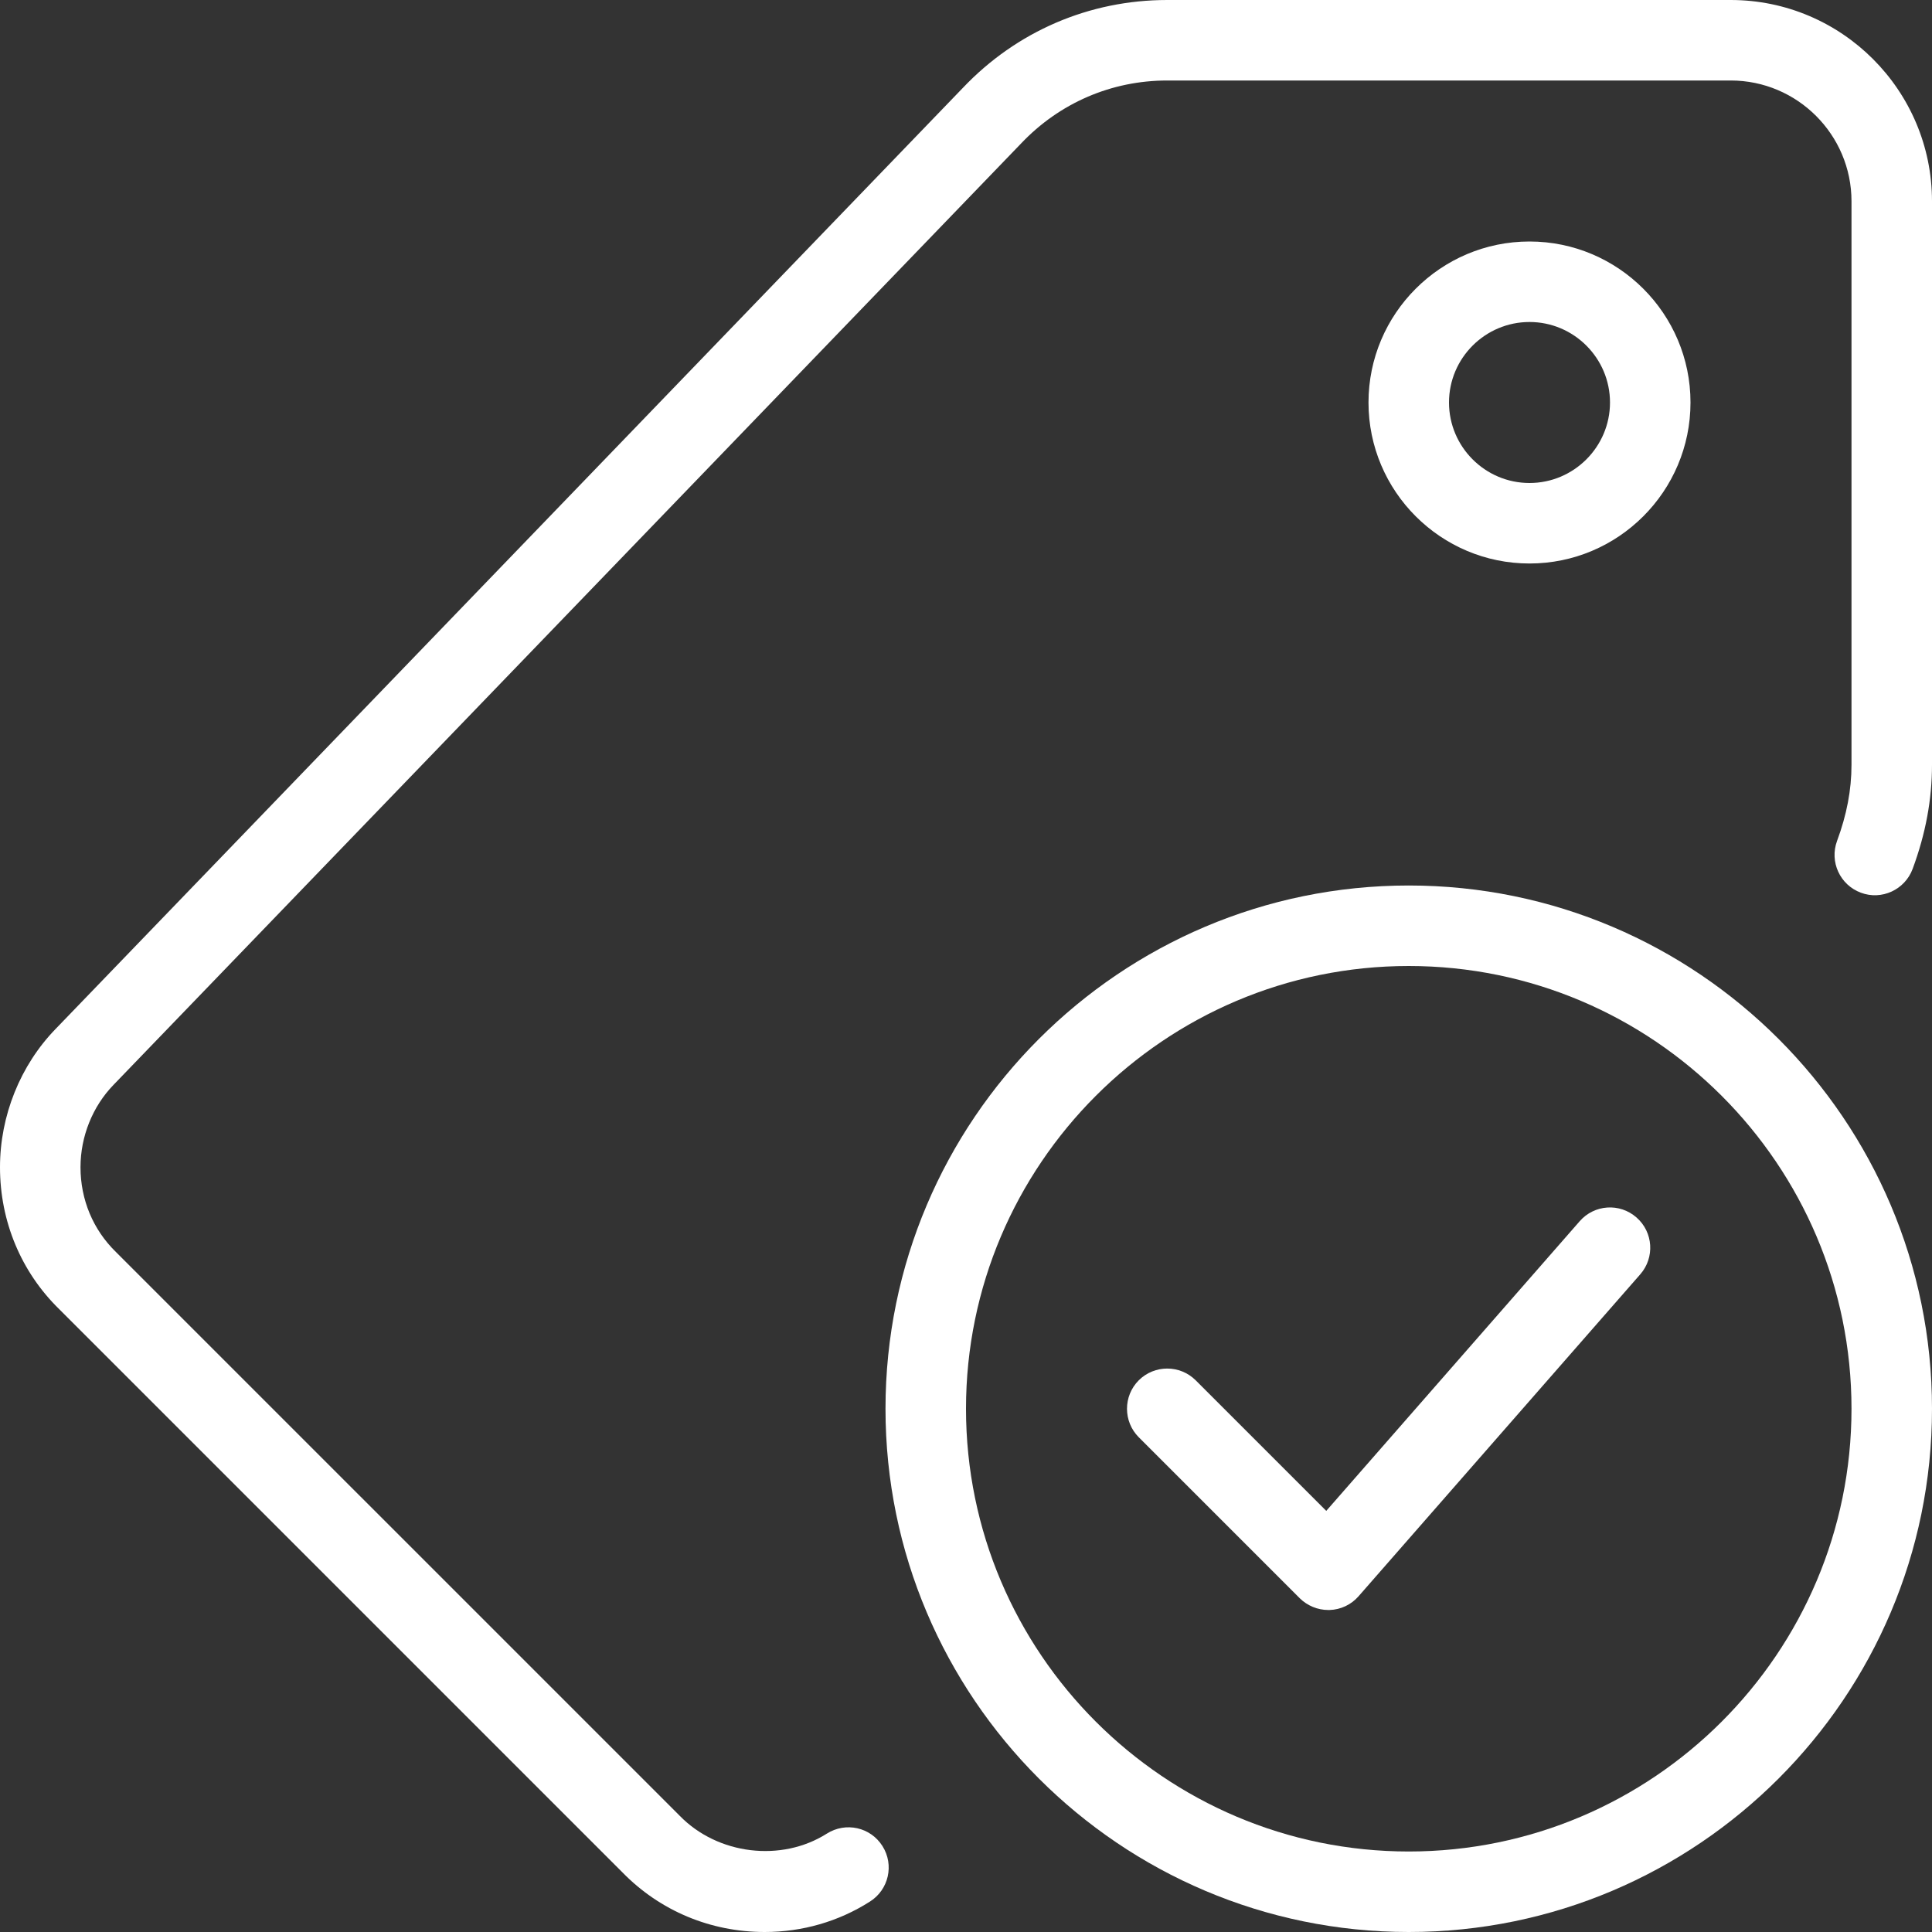 <svg xmlns="http://www.w3.org/2000/svg" fill="none" viewBox="0 0 36 36" height="36" width="36">
<rect x="0" y="0" width="36" height="36" fill="#333333" stroke="none"/>
<g clip-path="url(#clip0_260_11752)">
<path fill="white" d="M26.25 36C20.874 36 16.5 31.626 16.5 26.25C16.5 20.874 20.874 16.5 26.25 16.5C31.626 16.5 36 20.874 36 26.25C36 31.626 31.626 36 26.25 36ZM26.25 18C21.701 18 18 21.701 18 26.25C18 30.799 21.701 34.5 26.25 34.5C30.799 34.5 34.5 30.799 34.5 26.25C34.5 21.701 30.799 18 26.25 18Z"></path>
<path fill="white" d="M24.75 30C24.552 30 24.36 29.92 24.219 29.781L21.219 26.781C20.927 26.488 20.927 26.013 21.219 25.72C21.512 25.428 21.987 25.428 22.28 25.72L24.713 28.153L29.435 22.756C29.708 22.443 30.182 22.411 30.494 22.686C30.806 22.959 30.837 23.433 30.564 23.745L25.314 29.745C25.178 29.901 24.981 29.994 24.774 30C24.767 30 24.758 30 24.75 30Z"></path>
<path fill="white" d="M14.25 36C13.239 36 12.297 35.605 11.598 34.889L1.104 24.395C0.395 23.703 0 22.761 0 21.75C0 20.79 0.378 19.851 1.036 19.173L17.94 1.639C18.941 0.584 20.297 0 21.75 0H32.25C34.317 0 36 1.683 36 3.75V14.25C36 14.899 35.882 15.534 35.639 16.191C35.495 16.579 35.062 16.78 34.674 16.634C34.285 16.489 34.087 16.058 34.231 15.669C34.411 15.183 34.5 14.72 34.5 14.25V3.75C34.5 2.51 33.49 1.5 32.25 1.5H21.75C20.712 1.5 19.743 1.917 19.024 2.676L2.115 20.215C1.724 20.619 1.5 21.177 1.5 21.75C1.5 22.353 1.734 22.914 2.159 23.328L12.665 33.834C13.374 34.562 14.562 34.704 15.408 34.166C15.761 33.944 16.221 34.047 16.443 34.398C16.665 34.749 16.561 35.211 16.21 35.433C15.627 35.805 14.949 36 14.25 36Z"></path>
<path fill="white" d="M28.5 10.5C26.846 10.5 25.5 9.155 25.5 7.5C25.5 5.846 26.846 4.5 28.5 4.5C30.154 4.5 31.5 5.846 31.5 7.5C31.5 9.155 30.154 10.5 28.5 10.5ZM28.5 6C27.674 6 27 6.673 27 7.5C27 8.326 27.674 9 28.5 9C29.326 9 30 8.326 30 7.5C30 6.673 29.326 6 28.5 6Z"></path>
</g>
<defs>
<clipPath id="clip0_260_11752">
<rect fill="white" height="36" width="36"></rect>
</clipPath>
</defs>
</svg>
